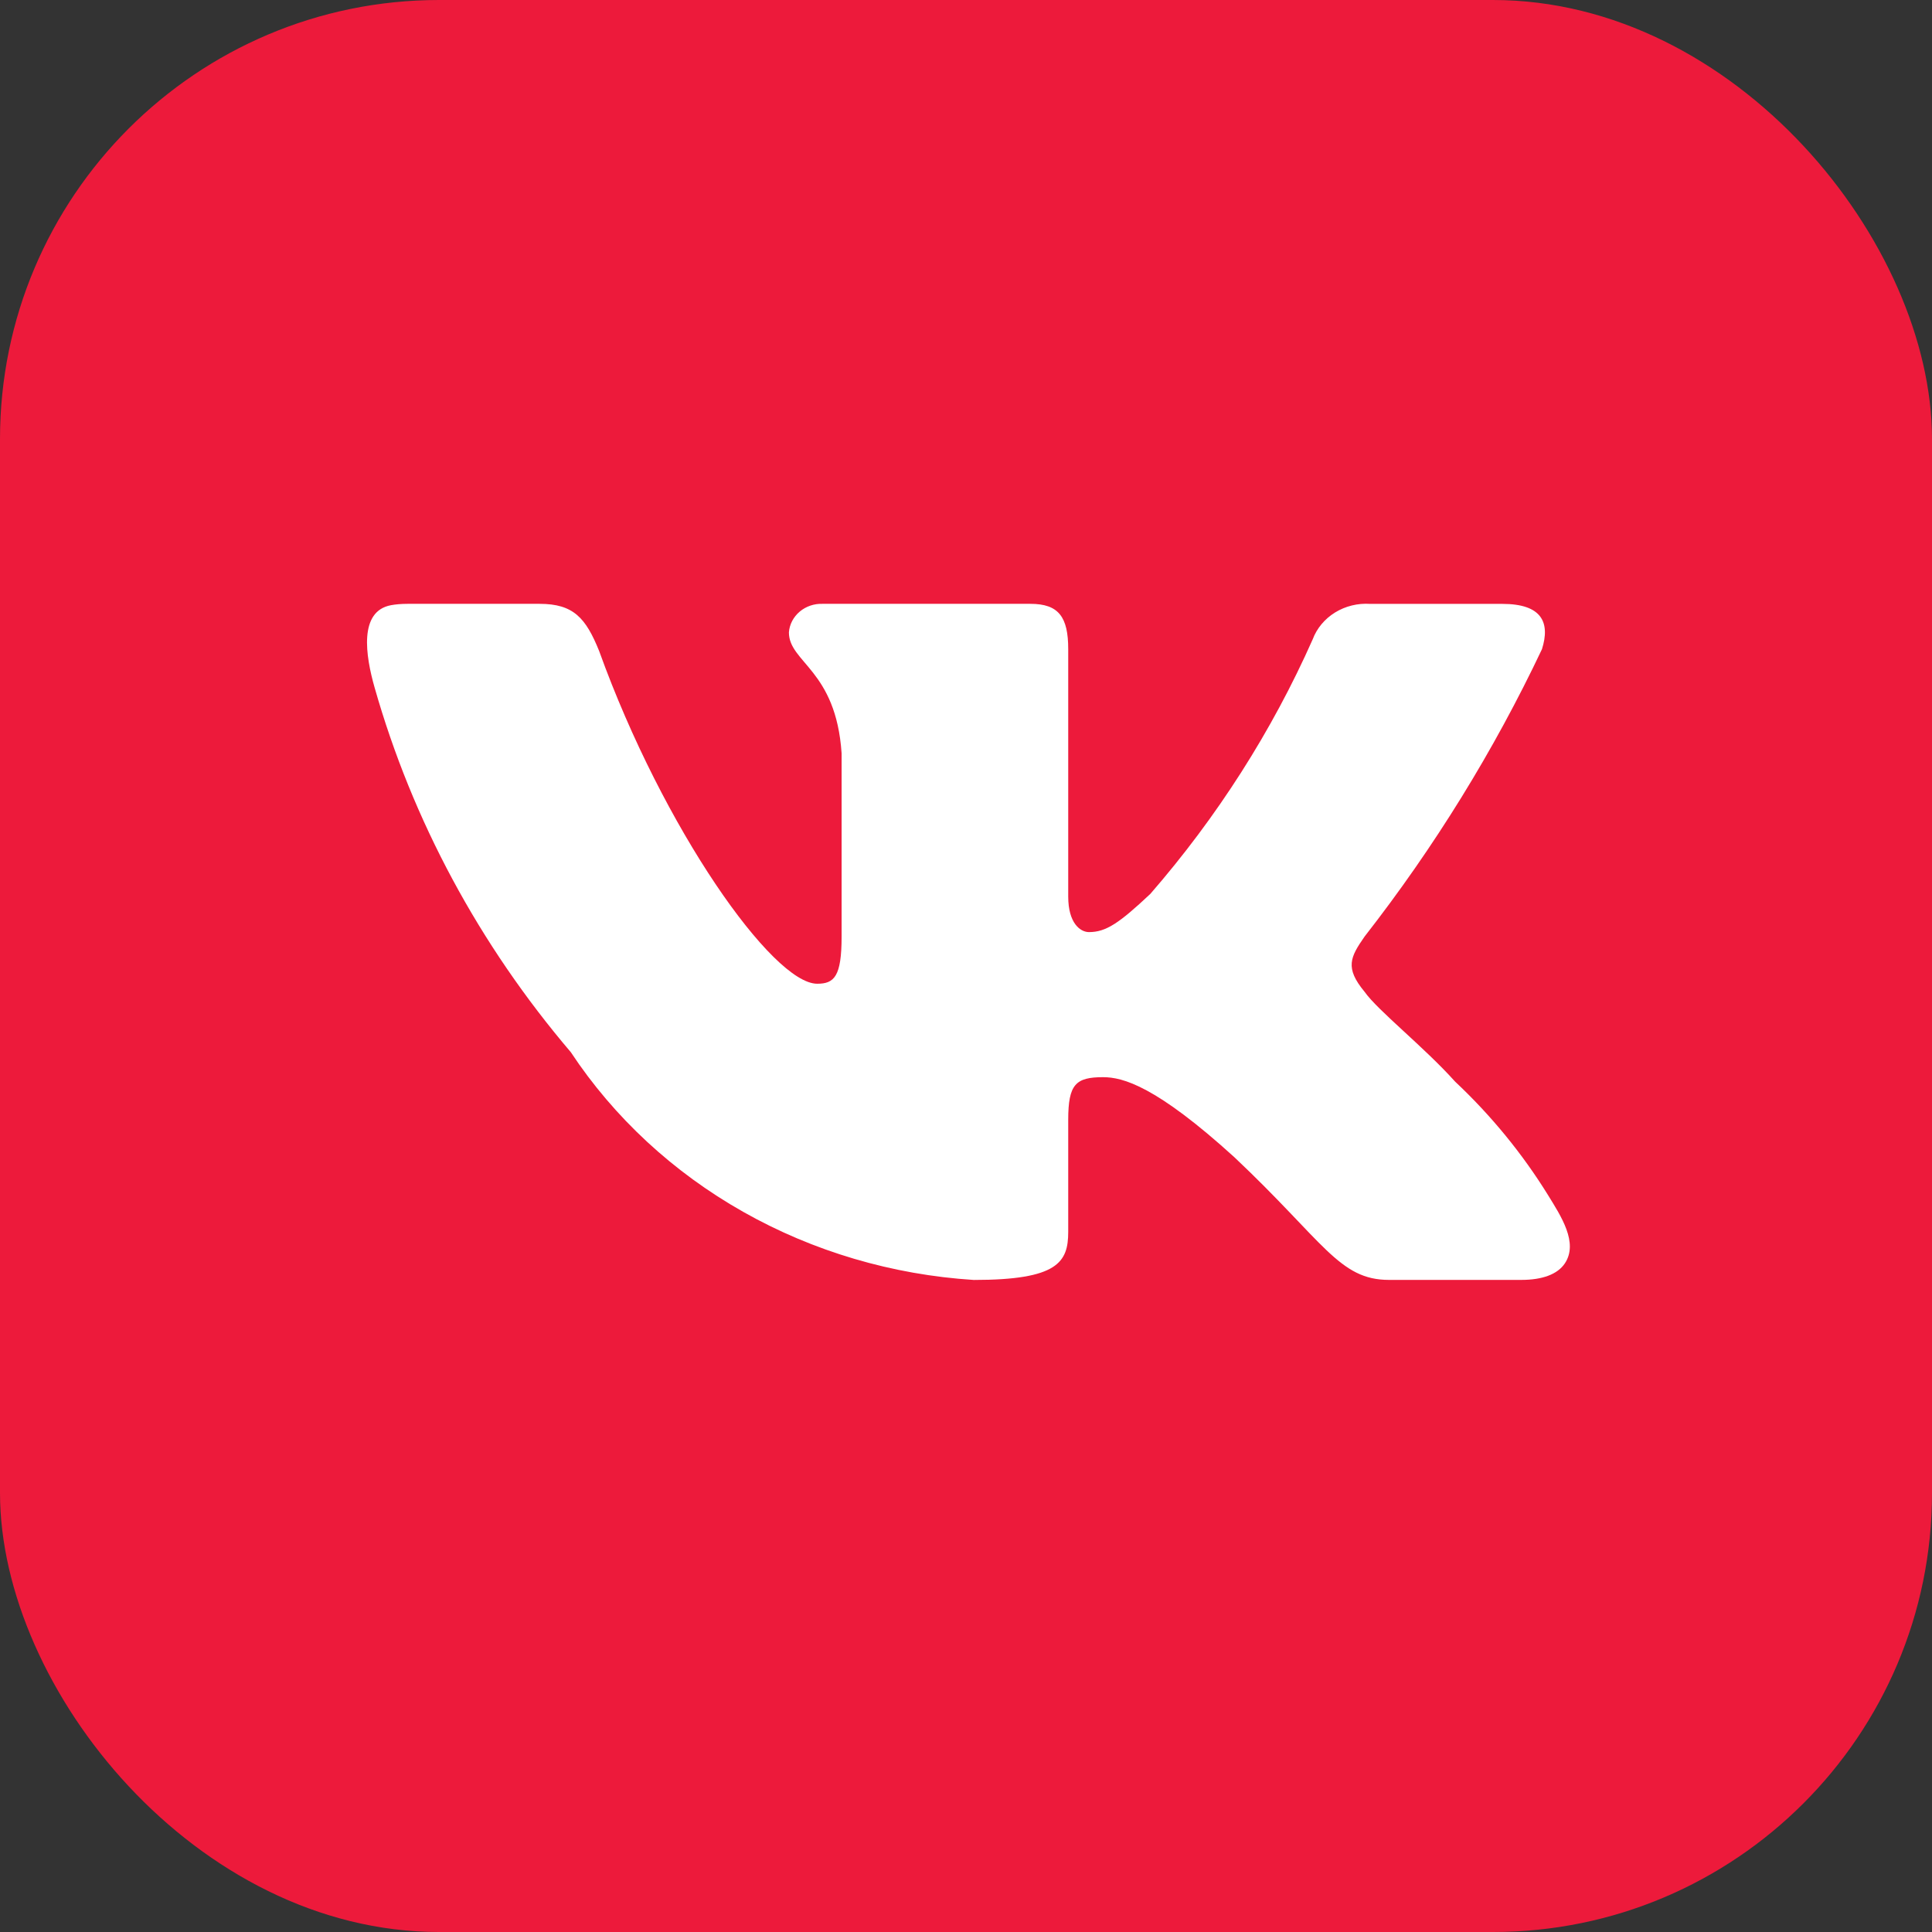 <svg width="44" height="44" viewBox="0 0 44 44" fill="none" xmlns="http://www.w3.org/2000/svg">
<rect x="0" y="0" width="44" height="44" fill="#333333" stroke="none"/>
<rect width="44" height="44" rx="10" fill="#ED1A3B"/>
<path d="M34.645 29.149H31.634C30.495 29.149 30.152 28.279 28.111 26.354C26.327 24.733 25.573 24.532 25.122 24.532C24.498 24.532 24.328 24.694 24.328 25.503V28.055C24.328 28.746 24.09 29.15 22.177 29.15C20.321 29.032 18.521 28.501 16.926 27.599C15.33 26.697 13.985 25.451 13 23.963C10.913 21.513 9.392 18.684 8.531 15.657C8.325 14.935 8.166 13.921 8.904 13.783C9.012 13.763 9.137 13.752 9.282 13.752H12.29C13.063 13.752 13.342 14.076 13.645 14.826C15.106 18.879 17.599 22.404 18.611 22.404C18.998 22.404 19.167 22.242 19.167 21.33V17.156C19.039 15.252 17.967 15.091 17.967 14.402C17.98 14.22 18.069 14.051 18.213 13.929C18.357 13.808 18.545 13.744 18.739 13.752H23.468C24.114 13.752 24.328 14.055 24.328 14.784V20.419C24.328 21.027 24.605 21.228 24.8 21.228C25.188 21.228 25.486 21.027 26.198 20.358C27.721 18.605 28.967 16.652 29.895 14.562C29.989 14.31 30.169 14.095 30.405 13.949C30.642 13.803 30.923 13.734 31.205 13.753H34.215C35.117 13.753 35.309 14.178 35.117 14.785C34.022 17.097 32.668 19.291 31.077 21.33C30.753 21.797 30.623 22.039 31.077 22.587C31.375 23.012 32.431 23.843 33.139 24.633C33.961 25.405 34.672 26.275 35.255 27.217C35.551 27.698 35.951 28.302 35.639 28.772C35.472 29.022 35.126 29.149 34.645 29.149Z" fill="white"/>
</svg>
